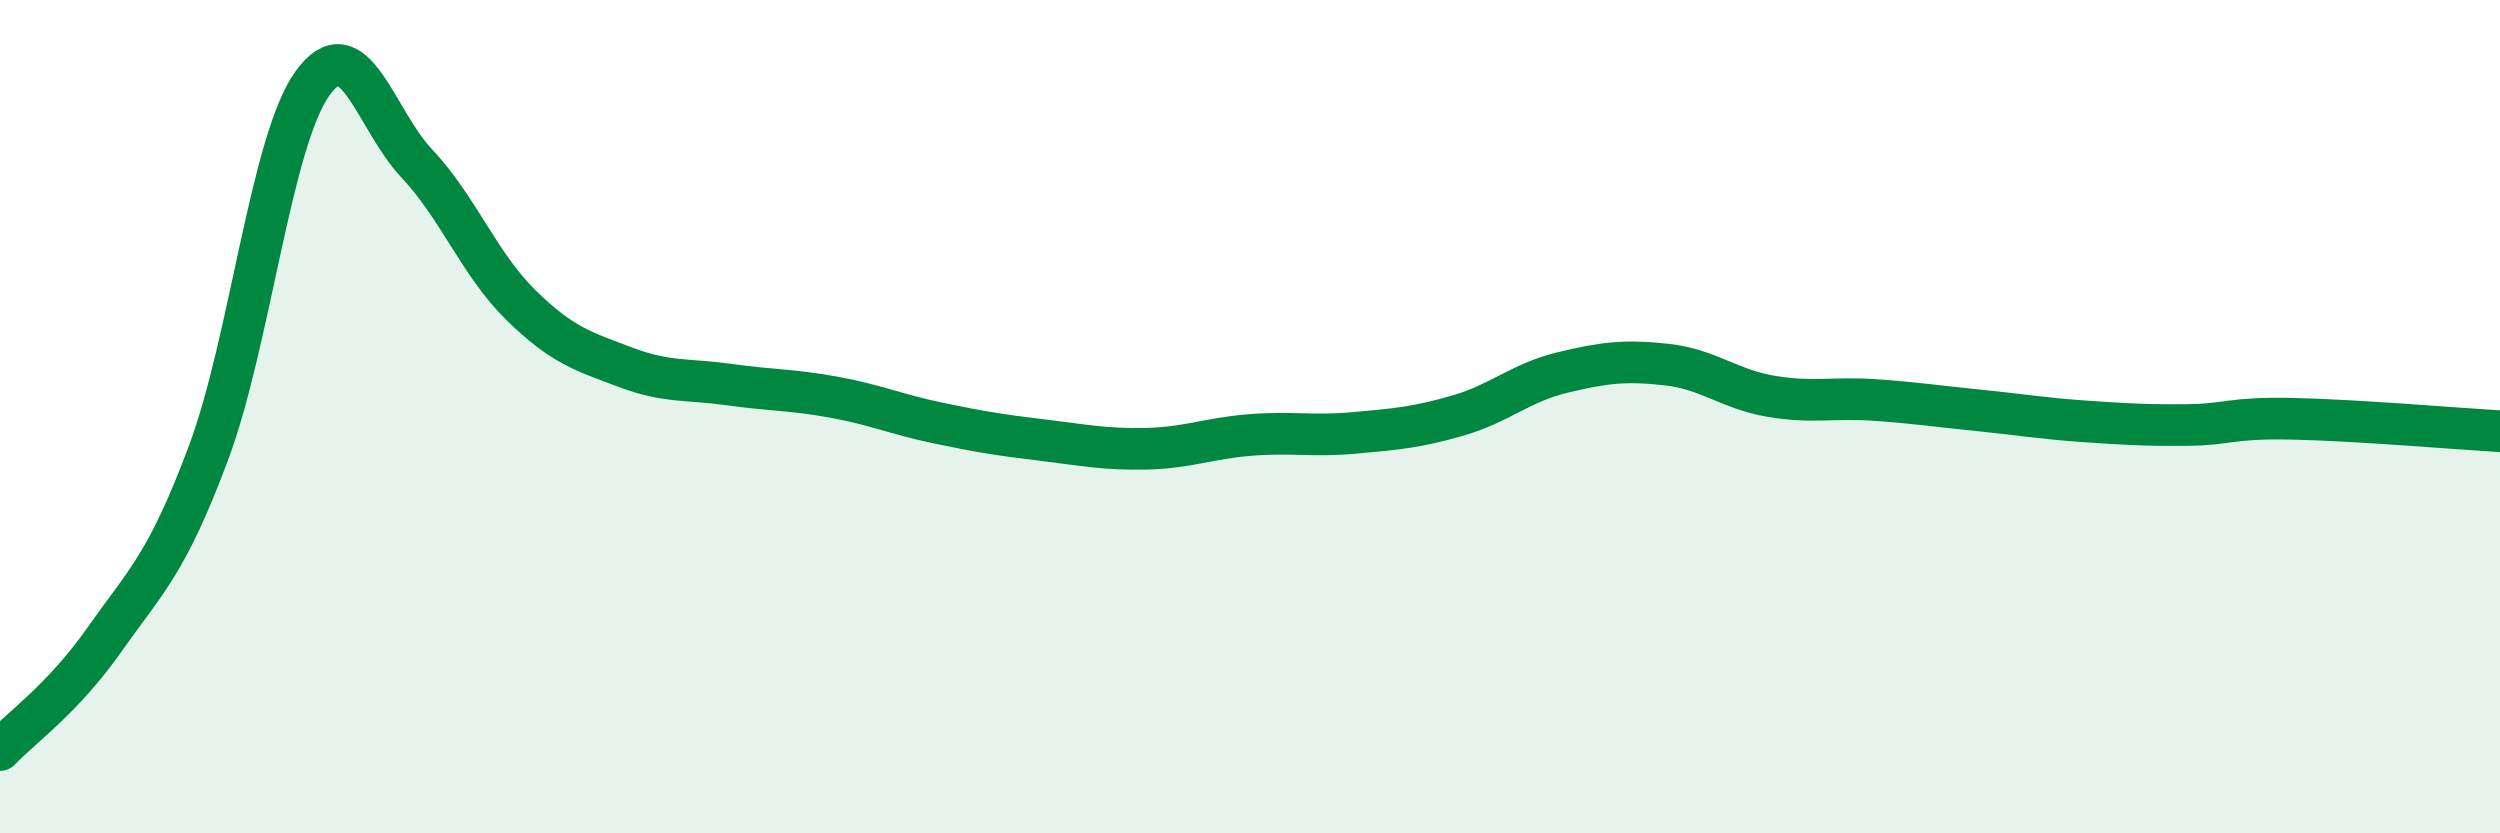
    <svg width="60" height="20" viewBox="0 0 60 20" xmlns="http://www.w3.org/2000/svg">
      <path
        d="M 0,18 C 0.5,17.47 1.5,16.78 2.5,15.36 C 3.5,13.94 4,13.55 5,10.88 C 6,8.21 6.5,3.39 7.5,2 C 8.5,0.61 9,2.86 10,3.92 C 11,4.98 11.5,6.34 12.5,7.32 C 13.5,8.3 14,8.43 15,8.81 C 16,9.19 16.5,9.09 17.5,9.23 C 18.5,9.37 19,9.35 20,9.53 C 21,9.71 21.5,9.94 22.5,10.15 C 23.5,10.36 24,10.44 25,10.56 C 26,10.68 26.5,10.79 27.5,10.77 C 28.5,10.75 29,10.52 30,10.44 C 31,10.36 31.5,10.48 32.5,10.39 C 33.5,10.3 34,10.26 35,9.97 C 36,9.68 36.5,9.18 37.5,8.94 C 38.5,8.7 39,8.64 40,8.75 C 41,8.86 41.5,9.34 42.5,9.51 C 43.5,9.68 44,9.53 45,9.6 C 46,9.67 46.5,9.75 47.5,9.85 C 48.5,9.95 49,10.04 50,10.11 C 51,10.18 51.5,10.21 52.5,10.2 C 53.5,10.19 53.5,10.02 55,10.05 C 56.5,10.08 59,10.29 60,10.35L60 20L0 20Z"
        fill="#008740"
        opacity="0.1"
        stroke-linecap="round"
        stroke-linejoin="round"
      />
      <path
        d="M 0,18 C 0.5,17.47 1.5,16.78 2.5,15.36 C 3.5,13.94 4,13.55 5,10.88 C 6,8.21 6.5,3.39 7.5,2 C 8.5,0.61 9,2.86 10,3.92 C 11,4.98 11.5,6.34 12.5,7.32 C 13.5,8.3 14,8.43 15,8.81 C 16,9.19 16.5,9.09 17.5,9.23 C 18.5,9.37 19,9.35 20,9.53 C 21,9.71 21.5,9.94 22.5,10.15 C 23.5,10.36 24,10.44 25,10.56 C 26,10.68 26.5,10.79 27.5,10.77 C 28.5,10.75 29,10.52 30,10.44 C 31,10.36 31.5,10.48 32.5,10.39 C 33.5,10.3 34,10.26 35,9.97 C 36,9.68 36.5,9.18 37.5,8.94 C 38.5,8.7 39,8.64 40,8.75 C 41,8.86 41.5,9.34 42.5,9.51 C 43.5,9.68 44,9.53 45,9.6 C 46,9.67 46.5,9.75 47.5,9.85 C 48.5,9.95 49,10.04 50,10.11 C 51,10.18 51.5,10.21 52.5,10.2 C 53.5,10.19 53.5,10.02 55,10.05 C 56.5,10.08 59,10.29 60,10.35"
        stroke="#008740"
        stroke-width="1"
        fill="none"
        stroke-linecap="round"
        stroke-linejoin="round"
      />
    </svg>
  